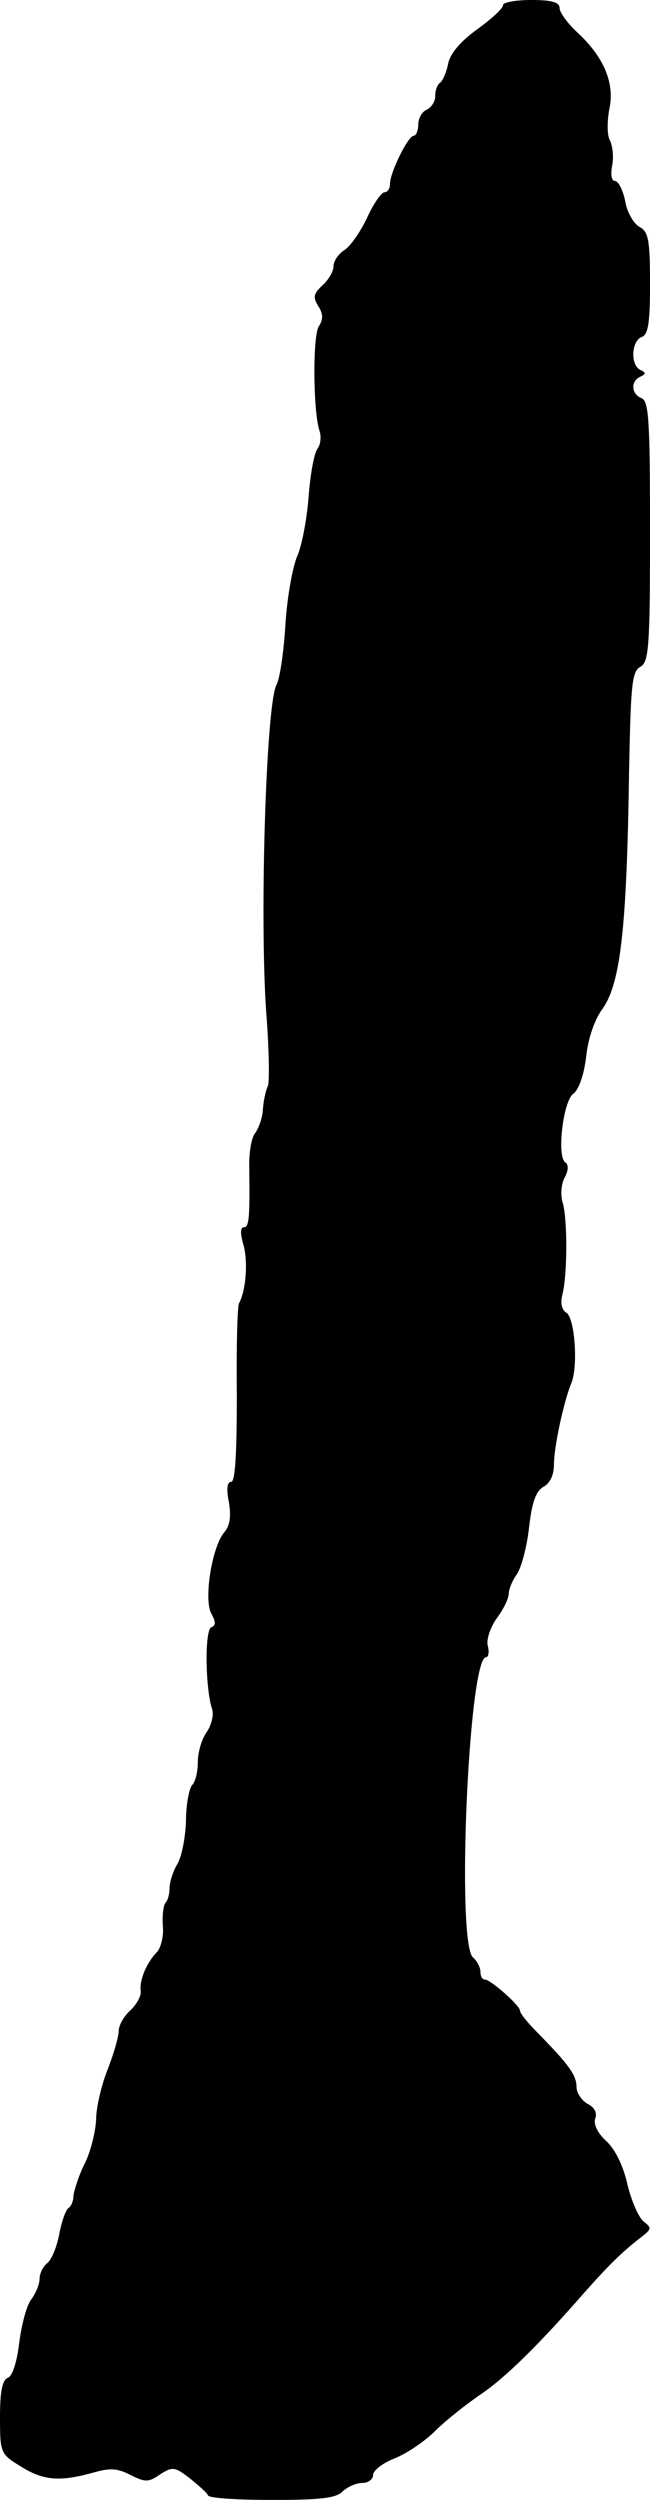 <?xml version="1.0" standalone="no"?>
<!DOCTYPE svg PUBLIC "-//W3C//DTD SVG 20010904//EN"
 "http://www.w3.org/TR/2001/REC-SVG-20010904/DTD/svg10.dtd">
<svg version="1.0" xmlns="http://www.w3.org/2000/svg"
 width="115pt" height="442pt" viewBox="0 0 115 442"
 preserveAspectRatio="xMidYMid meet">
<g transform="translate(0,442) scale(0.1,-0.1)"
fill="#000000" stroke="none">
<path d="M890 4411 c0 -6 -21 -25 -46 -43 -29 -21 -47 -42 -51 -60 -3 -16 -10
-31 -14 -34 -5 -3 -9 -13 -9 -24 0 -10 -7 -20 -15 -24 -8 -3 -15 -15 -15 -26
0 -11 -4 -20 -8 -20 -10 0 -42 -65 -42 -85 0 -8 -4 -15 -10 -15 -5 0 -20 -21
-31 -46 -12 -25 -30 -51 -41 -57 -10 -7 -18 -19 -18 -28 0 -9 -9 -24 -19 -33
-16 -15 -18 -21 -8 -37 9 -14 9 -24 1 -36 -11 -18 -10 -149 1 -184 4 -11 2
-25 -3 -32 -6 -7 -13 -45 -16 -85 -3 -40 -12 -87 -20 -105 -8 -18 -18 -72 -21
-121 -3 -49 -10 -97 -16 -107 -18 -35 -30 -407 -18 -579 5 -63 6 -122 3 -130
-4 -8 -8 -27 -9 -43 -1 -15 -8 -33 -14 -41 -6 -7 -11 -35 -10 -62 1 -87 0
-104 -10 -104 -6 0 -6 -12 0 -32 8 -30 4 -80 -8 -102 -3 -4 -5 -77 -4 -162 0
-106 -3 -154 -10 -154 -7 0 -9 -12 -4 -36 4 -25 2 -41 -8 -53 -22 -25 -37
-120 -23 -144 8 -15 8 -21 0 -24 -12 -4 -11 -106 1 -144 4 -10 -1 -29 -9 -41
-9 -12 -16 -36 -16 -53 0 -17 -4 -35 -10 -41 -5 -5 -11 -34 -11 -64 -1 -30 -8
-65 -16 -77 -7 -12 -13 -31 -13 -41 0 -10 -3 -22 -7 -26 -4 -4 -6 -22 -5 -40
2 -18 -3 -39 -10 -47 -18 -18 -32 -50 -29 -70 1 -8 -8 -24 -19 -34 -11 -10
-20 -26 -20 -36 0 -10 -9 -41 -20 -69 -11 -28 -20 -67 -20 -88 -1 -20 -9 -55
-20 -77 -11 -22 -19 -48 -20 -57 0 -9 -4 -19 -9 -22 -5 -4 -12 -24 -16 -45 -4
-22 -13 -45 -21 -52 -8 -6 -14 -19 -14 -28 0 -10 -7 -26 -15 -37 -8 -10 -17
-45 -21 -76 -4 -34 -12 -59 -20 -62 -10 -4 -14 -24 -14 -70 0 -63 1 -65 37
-87 40 -25 69 -27 127 -11 31 9 44 8 67 -4 26 -13 32 -13 52 1 22 14 26 14 53
-7 16 -13 31 -26 32 -30 2 -5 53 -8 114 -8 84 0 113 3 124 15 9 8 24 15 35 15
10 0 19 6 19 14 0 8 17 21 37 29 21 8 54 30 73 49 19 19 56 48 81 65 44 30
102 87 185 182 41 46 65 70 99 96 18 14 18 16 4 27 -9 7 -22 37 -29 66 -7 32
-22 63 -38 77 -15 14 -22 29 -19 39 4 10 -1 20 -13 26 -11 6 -20 20 -20 30 0
21 -14 40 -67 94 -18 18 -33 36 -33 41 0 9 -52 55 -62 55 -5 0 -8 6 -8 14 0 7
-6 19 -13 25 -30 24 -8 531 23 531 4 0 6 9 3 20 -3 10 4 32 16 49 12 16 21 35
21 43 0 7 6 23 14 34 8 11 18 48 22 83 5 45 12 64 25 72 12 6 19 21 19 39 0
31 17 111 31 145 12 30 6 115 -9 124 -8 5 -11 17 -7 32 9 36 9 130 1 161 -5
15 -3 35 3 46 7 13 7 23 1 27 -15 10 -4 107 14 121 10 7 19 33 23 65 3 32 15
66 28 84 33 45 44 143 48 423 3 152 5 175 20 183 15 9 17 34 17 240 0 195 -2
230 -15 235 -18 7 -20 30 -2 38 10 5 10 7 0 12 -18 8 -16 51 2 58 12 4 15 25
15 95 0 78 -3 92 -19 100 -10 6 -22 26 -25 46 -4 19 -12 35 -18 35 -6 0 -8 11
-5 27 3 15 1 35 -4 45 -5 9 -5 33 -1 55 10 45 -9 92 -57 136 -17 16 -31 35
-31 43 0 10 -14 14 -50 14 -27 0 -50 -4 -50 -9z"/>
</g>
</svg>
